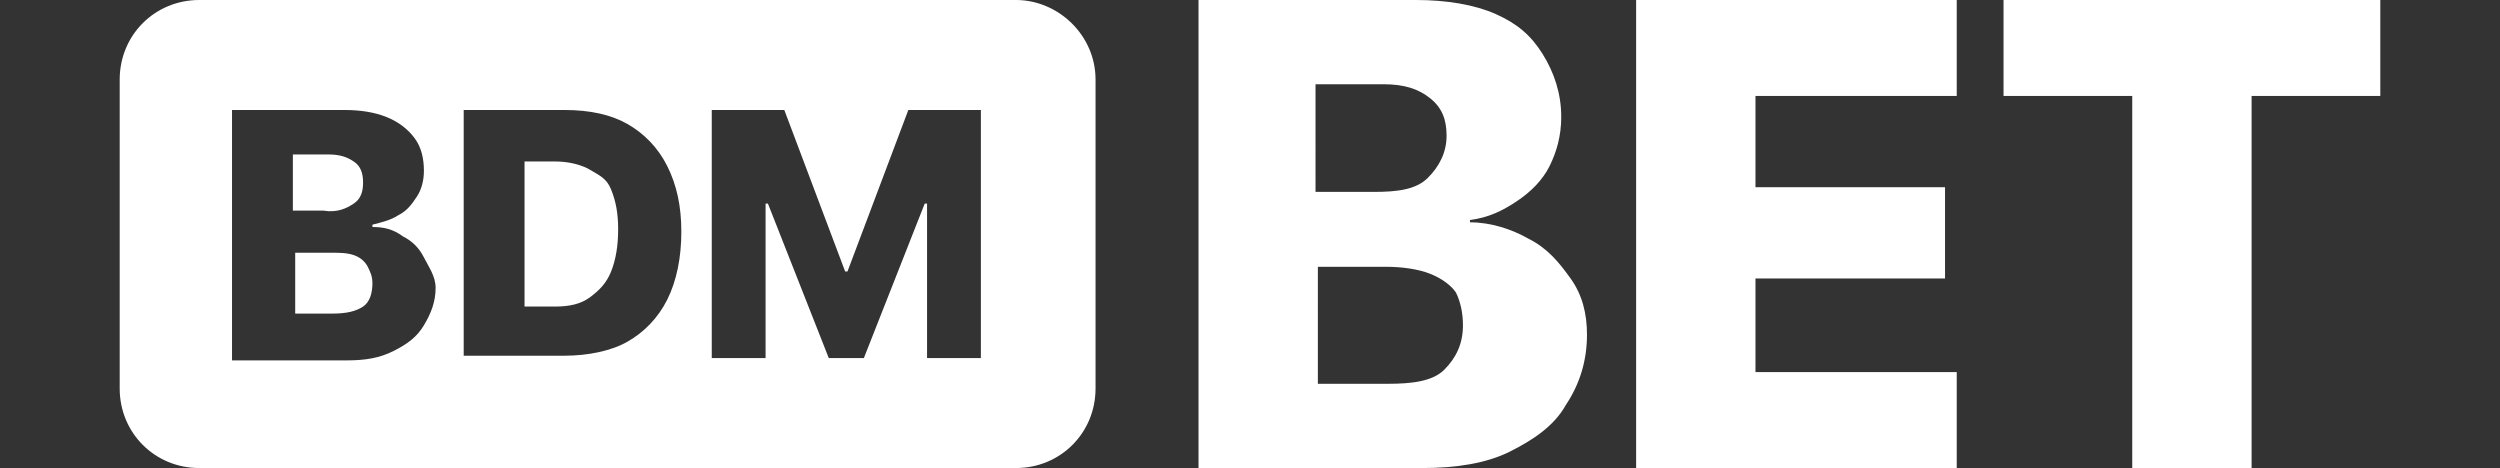 <?xml version="1.0" encoding="utf-8"?>
<!-- Generator: Adobe Illustrator 28.3.0, SVG Export Plug-In . SVG Version: 6.00 Build 0)  -->
<svg version="1.1" id="Layer_1" xmlns="http://www.w3.org/2000/svg" xmlns:xlink="http://www.w3.org/1999/xlink" x="0px" y="0px"
	 viewBox="0 0 219 41" style="enable-background:new 0 0 219 41;" xml:space="preserve">
<rect x="0" y="0" width="219" height="41" fill="#333333" stroke="none"/>
<style type="text/css">
	.st0{fill:#FFFFFF;}
</style>
<g>
	<g>
		<path class="st0" d="M30.985,22.345c-0.615-0.205-1.23-0.205-2.05-0.205H25.86v5.33h3.28c1.23,0,2.05-0.205,2.665-0.615
			c0.615-0.41,0.82-1.23,0.82-2.05l0,0c0-0.615-0.205-1.025-0.41-1.435S31.6,22.55,30.985,22.345z"/>
		<path class="st0" d="M51.485,14.76c-0.82-0.41-1.845-0.615-2.87-0.615H45.95v12.71h2.665c1.23,0,2.255-0.205,3.075-0.82
			s1.435-1.23,1.845-2.255s0.615-2.255,0.615-3.69l0,0c0-1.435-0.205-2.46-0.615-3.485C53.125,15.58,52.51,15.375,51.485,14.76z"/>
		<path class="st0" d="M30.985,17.835c0.615-0.41,0.82-1.025,0.82-1.845l0,0c0-0.82-0.205-1.435-0.82-1.845
			c-0.615-0.41-1.23-0.615-2.255-0.615h-3.075v4.92h2.665C29.55,18.655,30.37,18.245,30.985,17.835z"/>
		<path class="st0" d="M89,0H17.455c-3.895,0-6.97,3.075-6.97,6.97v27.06c0,3.895,3.075,6.97,6.97,6.97H89
			c3.895,0,6.97-3.075,6.97-6.97V6.97C95.97,3.075,92.69,0,89,0z M38.16,25.215c0,1.23-0.41,2.255-1.025,3.28
			s-1.435,1.64-2.665,2.255s-2.46,0.82-4.1,0.82h-4.92h-2.46h-2.665V9.635h2.665h2.665h4.51c1.435,0,2.665,0.205,3.69,0.615
			c1.025,0.41,1.845,1.025,2.46,1.845c0.615,0.82,0.82,1.845,0.82,2.87l0,0c0,0.82-0.205,1.64-0.615,2.255
			c-0.41,0.615-0.82,1.23-1.64,1.64c-0.615,0.41-1.435,0.615-2.255,0.82v0.205c1.025,0,1.845,0.205,2.665,0.82
			c0.82,0.41,1.435,1.025,1.845,1.845C37.545,23.37,38.16,24.19,38.16,25.215L38.16,25.215z M59.685,20.295
			c0,2.255-0.41,4.305-1.23,5.945c-0.82,1.64-2.05,2.87-3.485,3.69s-3.485,1.23-5.535,1.23h-8.815V9.635h8.815
			c2.255,0,4.1,0.41,5.535,1.23c1.435,0.82,2.665,2.05,3.485,3.69C59.275,16.195,59.685,18.04,59.685,20.295L59.685,20.295z
			 M86.13,31.365h-4.92v-13.53H81.005l-5.33,13.53H72.6l-5.33-13.53h-0.205v13.53H62.35V9.635h6.355l5.33,14.145h0.205
			l5.33-14.145h6.355v21.73H86.13z"/>
	</g>
	<g>
		<path class="st0" d="M133.895,20.91c-1.435-0.82-3.28-1.435-5.125-1.435V19.27c1.64-0.205,2.87-0.82,4.1-1.64
			c1.23-0.82,2.255-1.845,2.87-3.075s1.025-2.665,1.025-4.305l0,0c0-2.05-0.615-3.895-1.64-5.535
			c-1.025-1.64-2.255-2.665-4.1-3.485S126.72,0,124.055,0h-8.61h-5.125H104.99v41h5.33h5.125h9.225
			c2.87,0,5.535-0.41,7.585-1.435s3.895-2.255,4.92-4.1c1.23-1.845,1.845-3.895,1.845-6.15l0,0c0-1.845-0.41-3.485-1.435-4.92
			C136.56,22.96,135.535,21.73,133.895,20.91z M121.185,7.38c1.845,0,3.075,0.41,4.1,1.23c1.025,0.82,1.435,1.845,1.435,3.28
			l0,0c0,1.435-0.615,2.665-1.64,3.69s-2.665,1.23-4.715,1.23h-5.125V7.38H121.185z M128.155,28.495
			c0,1.64-0.615,2.87-1.64,3.895c-1.025,1.025-2.87,1.23-4.92,1.23h-6.15V23.37h5.945c1.435,0,2.87,0.205,3.895,0.615
			c1.025,0.41,1.845,1.025,2.255,1.64C127.95,26.445,128.155,27.47,128.155,28.495L128.155,28.495z"/>
		<polygon class="st0" points="143.325,41 171.41,41 171.41,32.595 153.78,32.595 153.78,24.395 170.385,24.395 
			170.385,16.4 153.78,16.4 153.78,8.405 171.41,8.405 171.41,0 143.325,0 		"/>
		<polygon class="st0" points="175.51,0 175.51,8.405 186.785,8.405 186.785,41 197.24,41 197.24,8.405 
			208.515,8.405 208.515,0 		"/>
	</g>
</g>
</svg>

